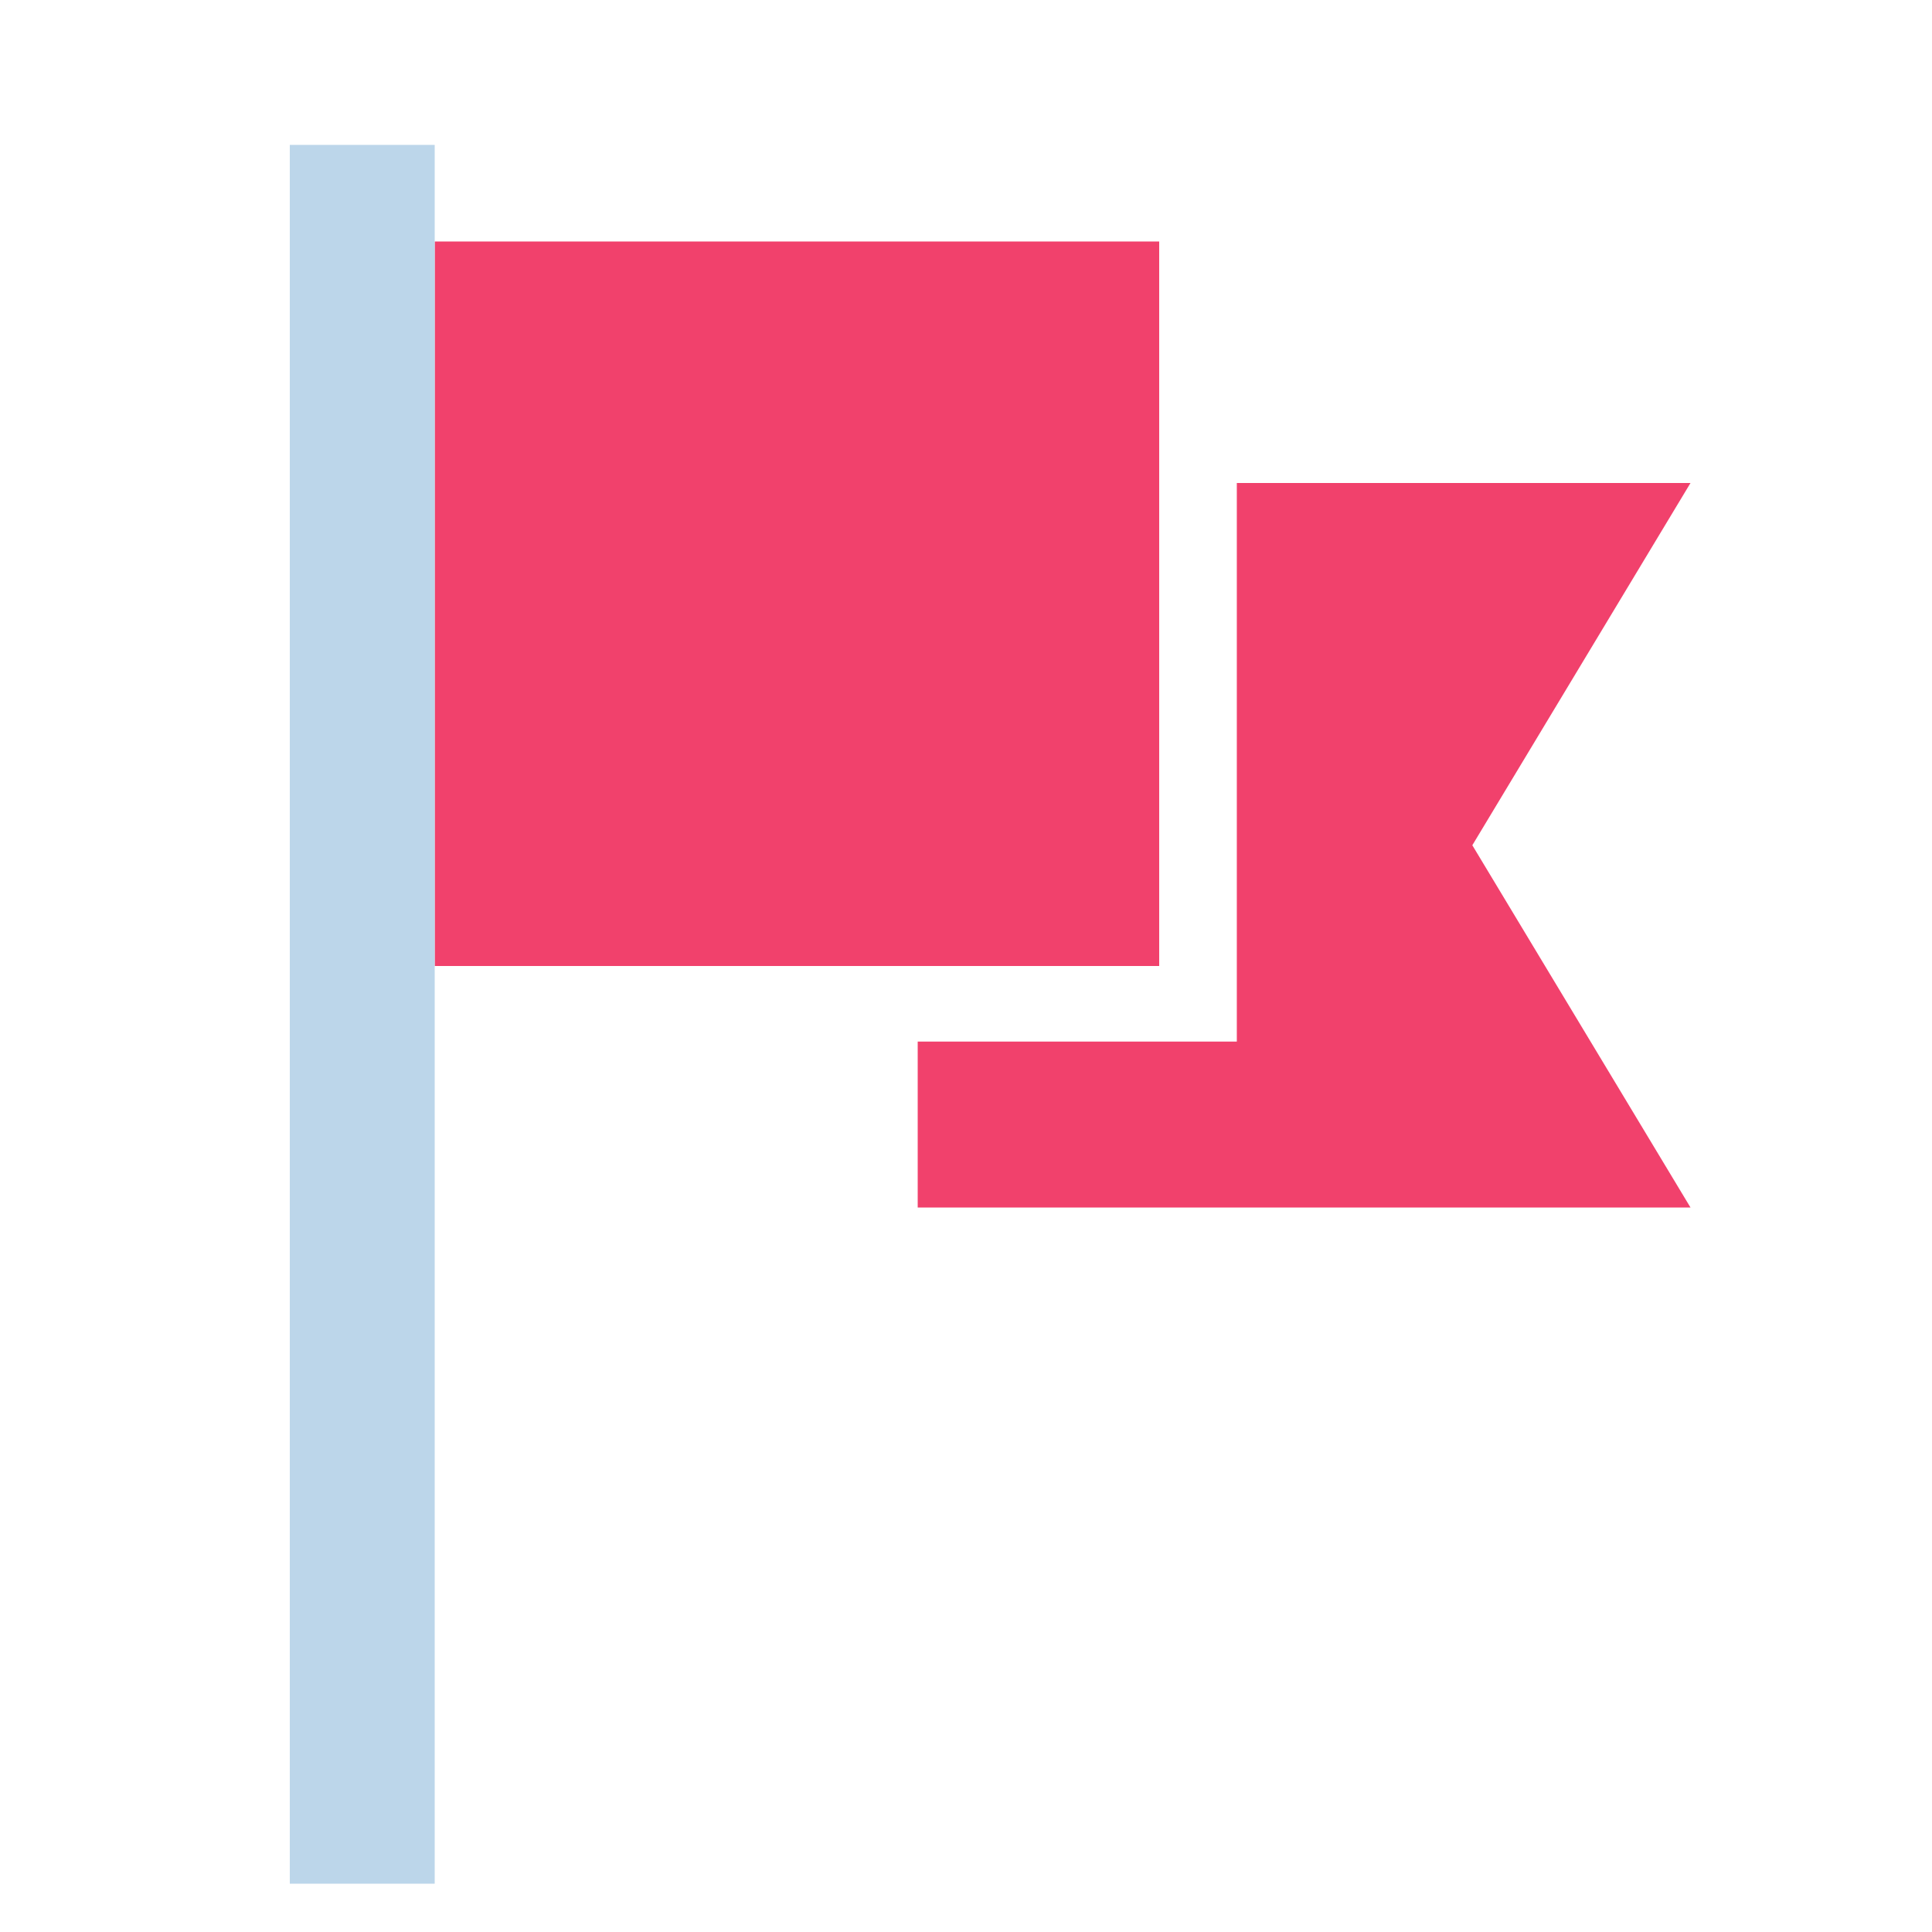 <svg width="40" height="40" viewBox="0 0 40 40" fill="none" xmlns="http://www.w3.org/2000/svg">
<path d="M25.607 10V21.565H19V25H35L30.483 17.5L35 10H25.607Z" fill="#F1416C"/>
<rect x="9" y="5" width="15" height="15" fill="#F1416C"/>
<rect x="6" y="3" width="3" height="36" fill="#BCD6EA"/>
</svg>
